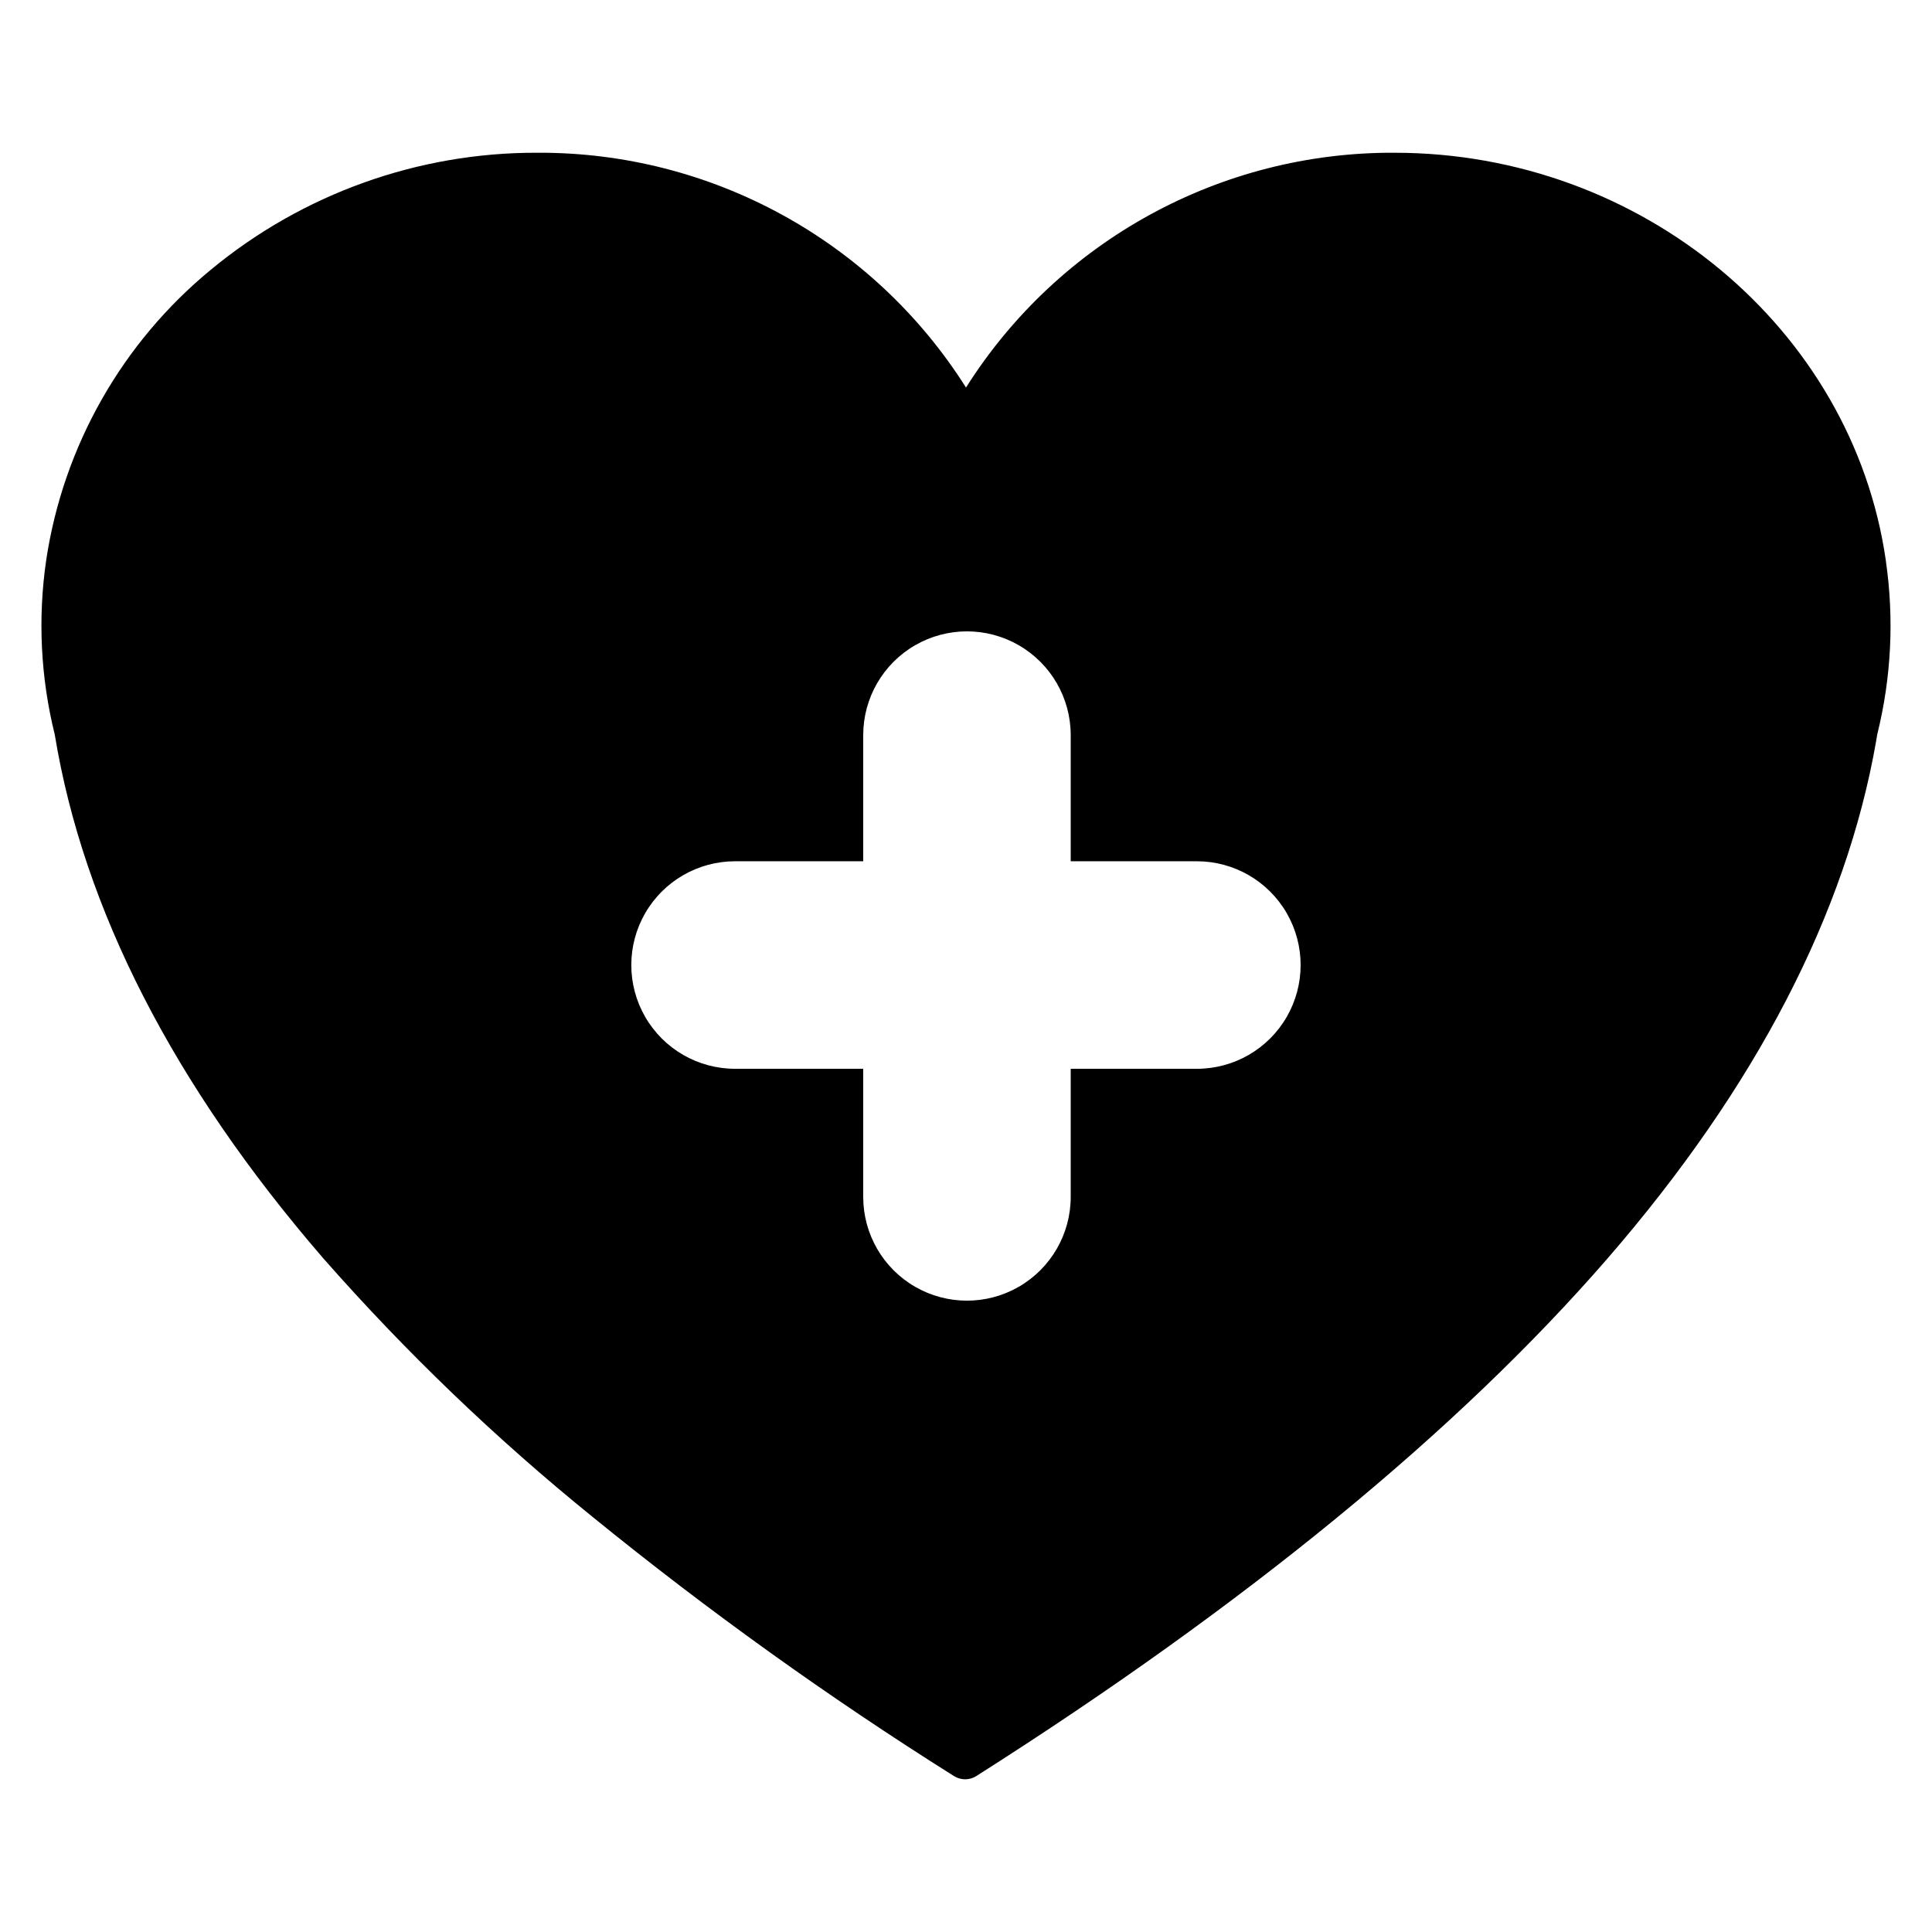 <?xml version="1.0" encoding="UTF-8"?>
<!-- Uploaded to: SVG Repo, www.svgrepo.com, Generator: SVG Repo Mixer Tools -->
<svg fill="#000000" width="800px" height="800px" version="1.1" viewBox="144 144 512 512" xmlns="http://www.w3.org/2000/svg">
 <path d="m643.78 292.68-0.02-0.199c-8.91-61.57-64.887-108-130.18-108v-0.004c-46.055-0.223-88.977 23.293-113.58 62.223-24.609-38.93-67.527-62.441-113.58-62.223-31.582-0.102-62.199 10.867-86.535 30.996-23.52 19.348-39.059 46.711-43.621 76.824v0.012c-2.281 15.441-1.516 31.18 2.242 46.328 7.586 46.25 31.516 92.938 71.113 138.77 21.879 24.895 45.832 47.891 71.602 68.734 30.441 24.746 62.355 47.629 95.562 68.516 1.82 1.16 4.141 1.168 5.965 0.02l0.012-0.02c71.441-45.387 127.7-91.547 167.26-137.16 39.293-45.336 63.234-91.477 71.191-137.18l0.242-1.492c0.031-0.121 0.07-0.301 0.09-0.402l-0.004 0.004c3.688-14.957 4.449-30.488 2.242-45.734zm-182.6 134.56h-33.43v33.953c0 9.824-5.242 18.898-13.75 23.812-8.504 4.91-18.984 4.91-27.492 0-8.508-4.914-13.746-13.988-13.746-23.812v-33.953h-33.961c-9.824 0-18.902-5.238-23.816-13.746-4.91-8.508-4.91-18.992 0-27.5 4.914-8.508 13.992-13.75 23.816-13.75h33.961v-33.43c0-9.824 5.238-18.898 13.746-23.812 8.508-4.91 18.988-4.91 27.492 0 8.508 4.914 13.75 13.988 13.75 23.812v33.43h33.43c9.824 0 18.902 5.242 23.816 13.75 4.91 8.508 4.91 18.992 0 27.5-4.914 8.508-13.992 13.746-23.816 13.746z"/>
</svg>